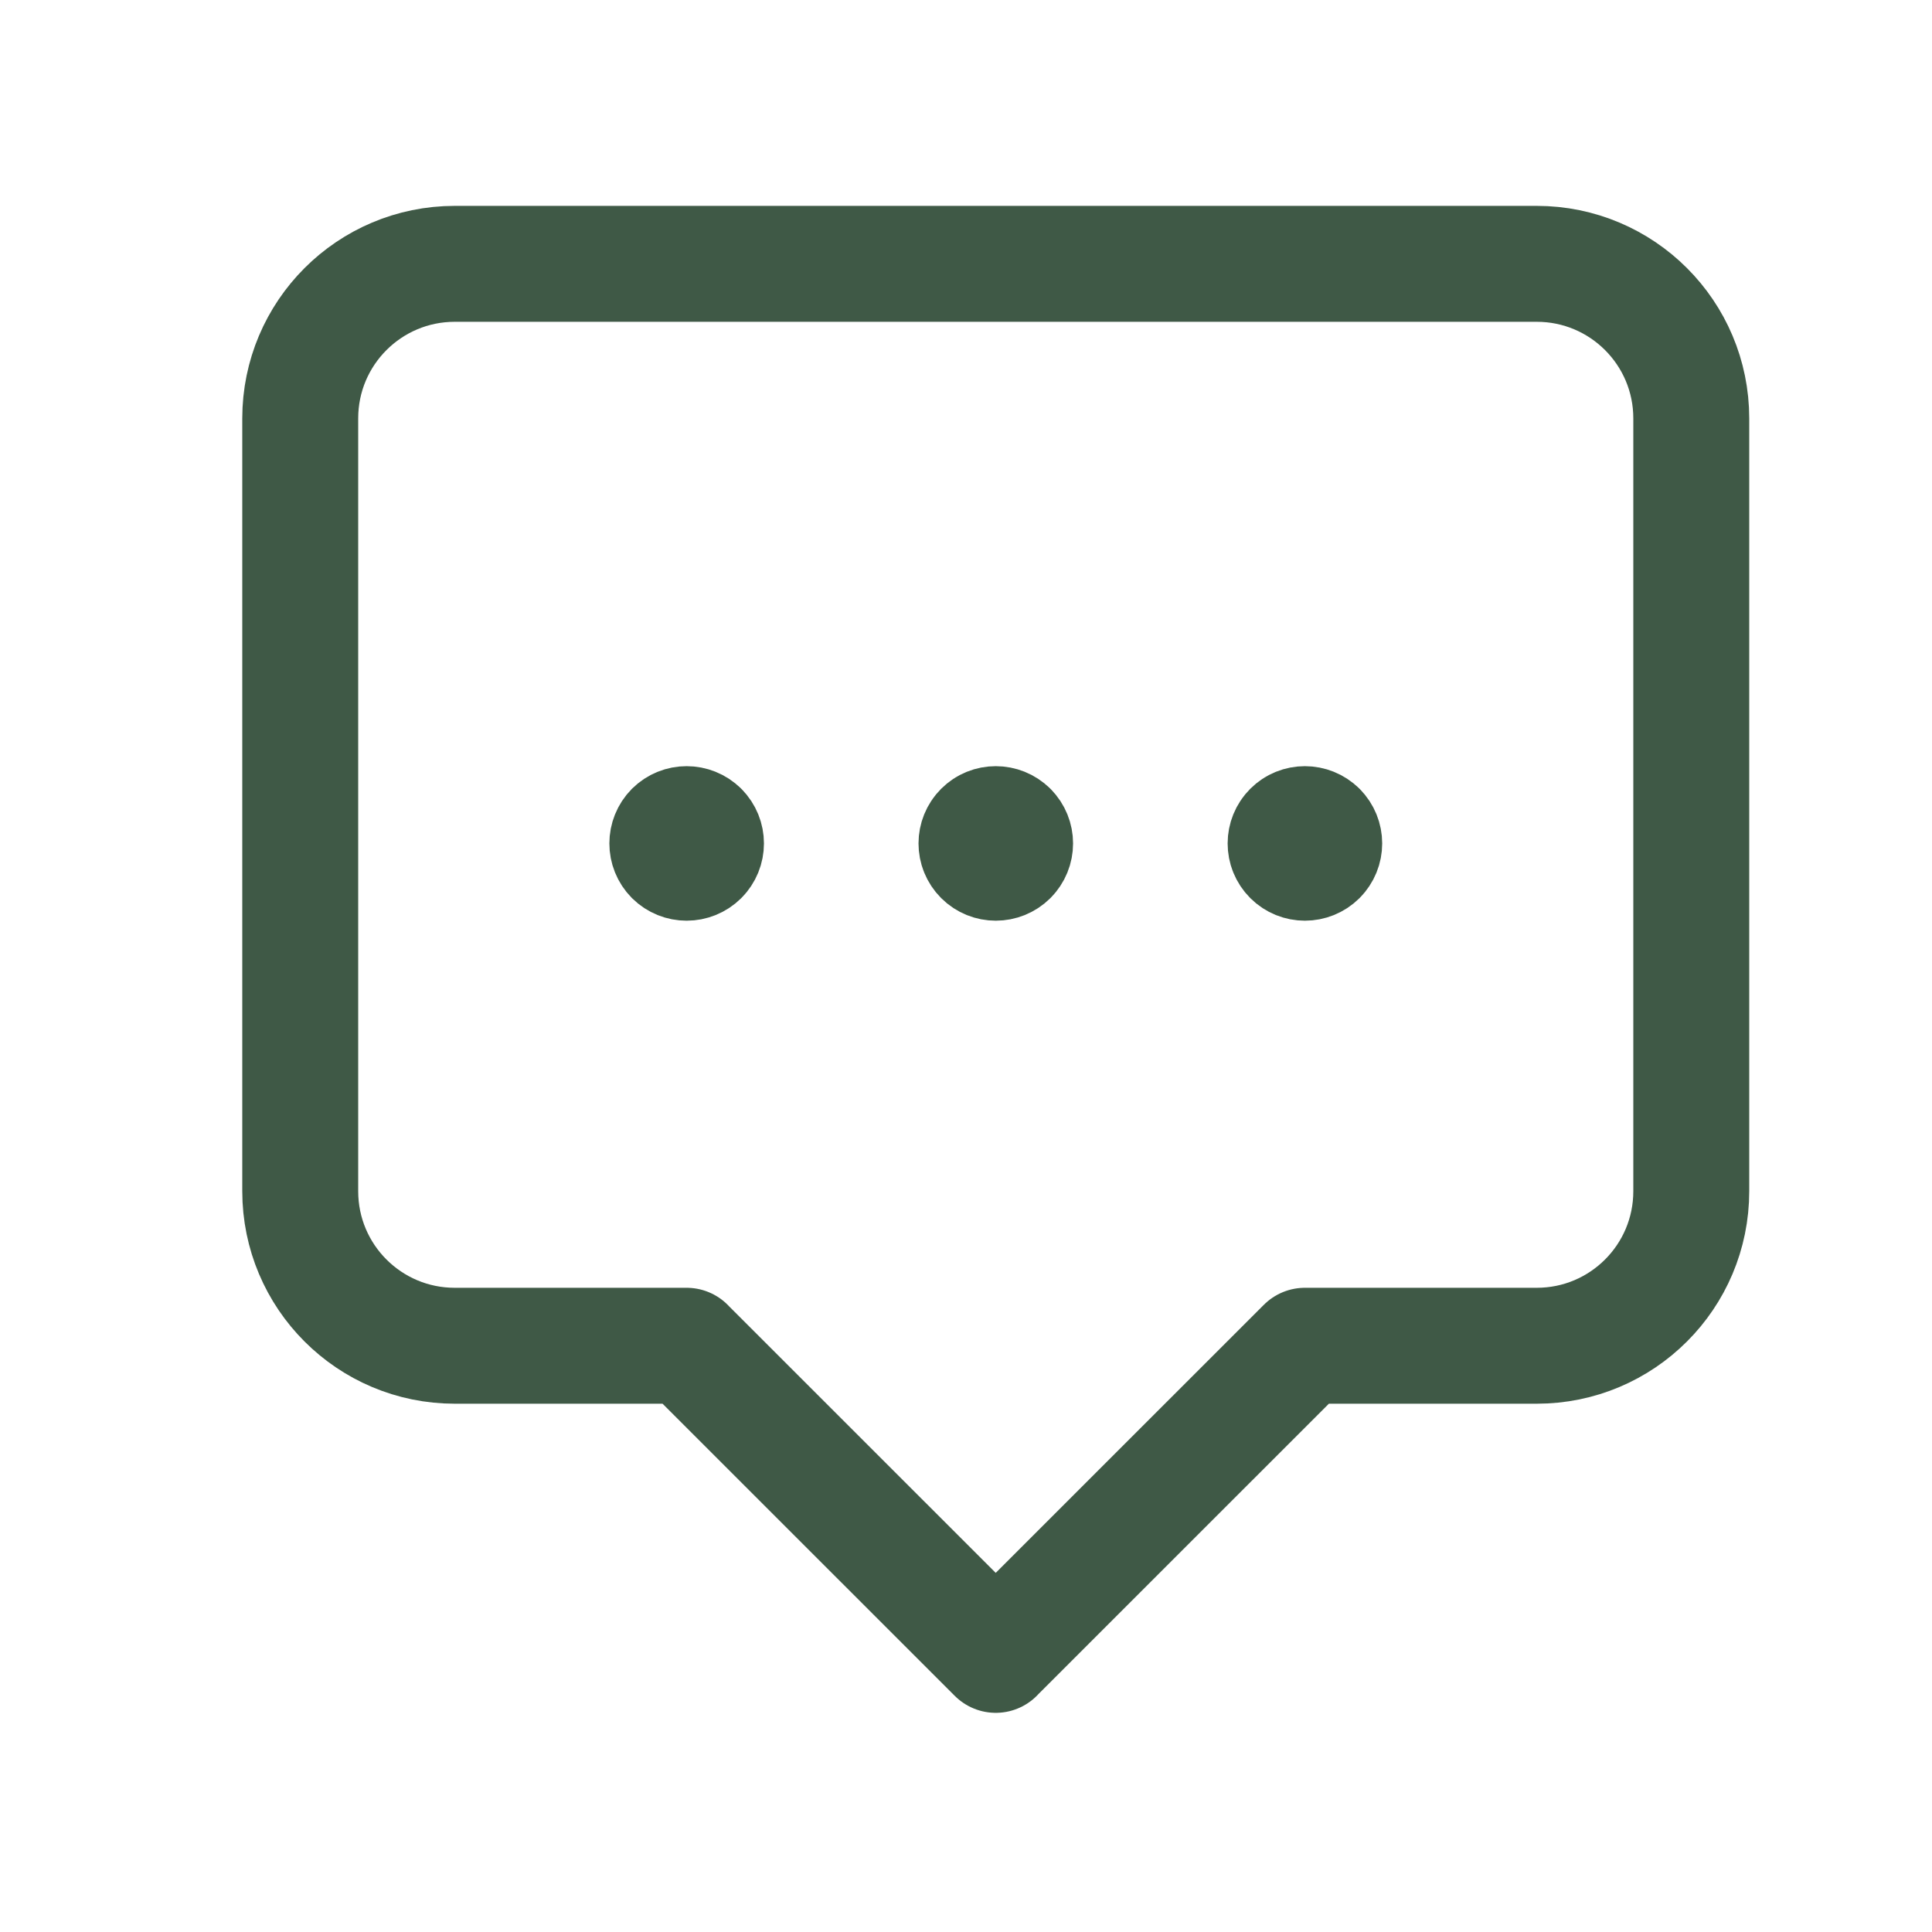 <svg width="25" height="25" viewBox="0 0 25 25" fill="none" xmlns="http://www.w3.org/2000/svg">
<path d="M13.062 10.737C13.16 10.835 13.16 10.993 13.062 11.091C12.964 11.188 12.806 11.188 12.709 11.091C12.611 10.993 12.611 10.835 12.709 10.737C12.806 10.64 12.964 10.64 13.062 10.737" stroke="#3F5946" stroke-width="1.5" stroke-linecap="round" stroke-linejoin="round"/>
<path d="M17.062 10.737C17.16 10.835 17.16 10.993 17.062 11.091C16.964 11.188 16.806 11.188 16.709 11.091C16.611 10.993 16.611 10.835 16.709 10.737C16.806 10.64 16.964 10.64 17.062 10.737" stroke="#3F5946" stroke-width="1.5" stroke-linecap="round" stroke-linejoin="round"/>
<path d="M9.062 10.737C9.16 10.835 9.16 10.993 9.062 11.091C8.964 11.188 8.806 11.188 8.708 11.091C8.611 10.993 8.611 10.835 8.708 10.737C8.806 10.64 8.964 10.64 9.062 10.737" stroke="#3F5946" stroke-width="1.5" stroke-linecap="round" stroke-linejoin="round"/>
<path d="M12.885 21.414L8.885 17.415V17.414H5.885C4.78 17.414 3.885 16.519 3.885 15.414V5.414C3.885 4.309 4.78 3.414 5.885 3.414H19.885C20.99 3.414 21.885 4.309 21.885 5.414V15.414C21.885 16.519 20.99 17.414 19.885 17.414H16.885L12.885 21.413" stroke="#3F5946" stroke-width="1.5" stroke-linecap="round" stroke-linejoin="round"/>
</svg>
